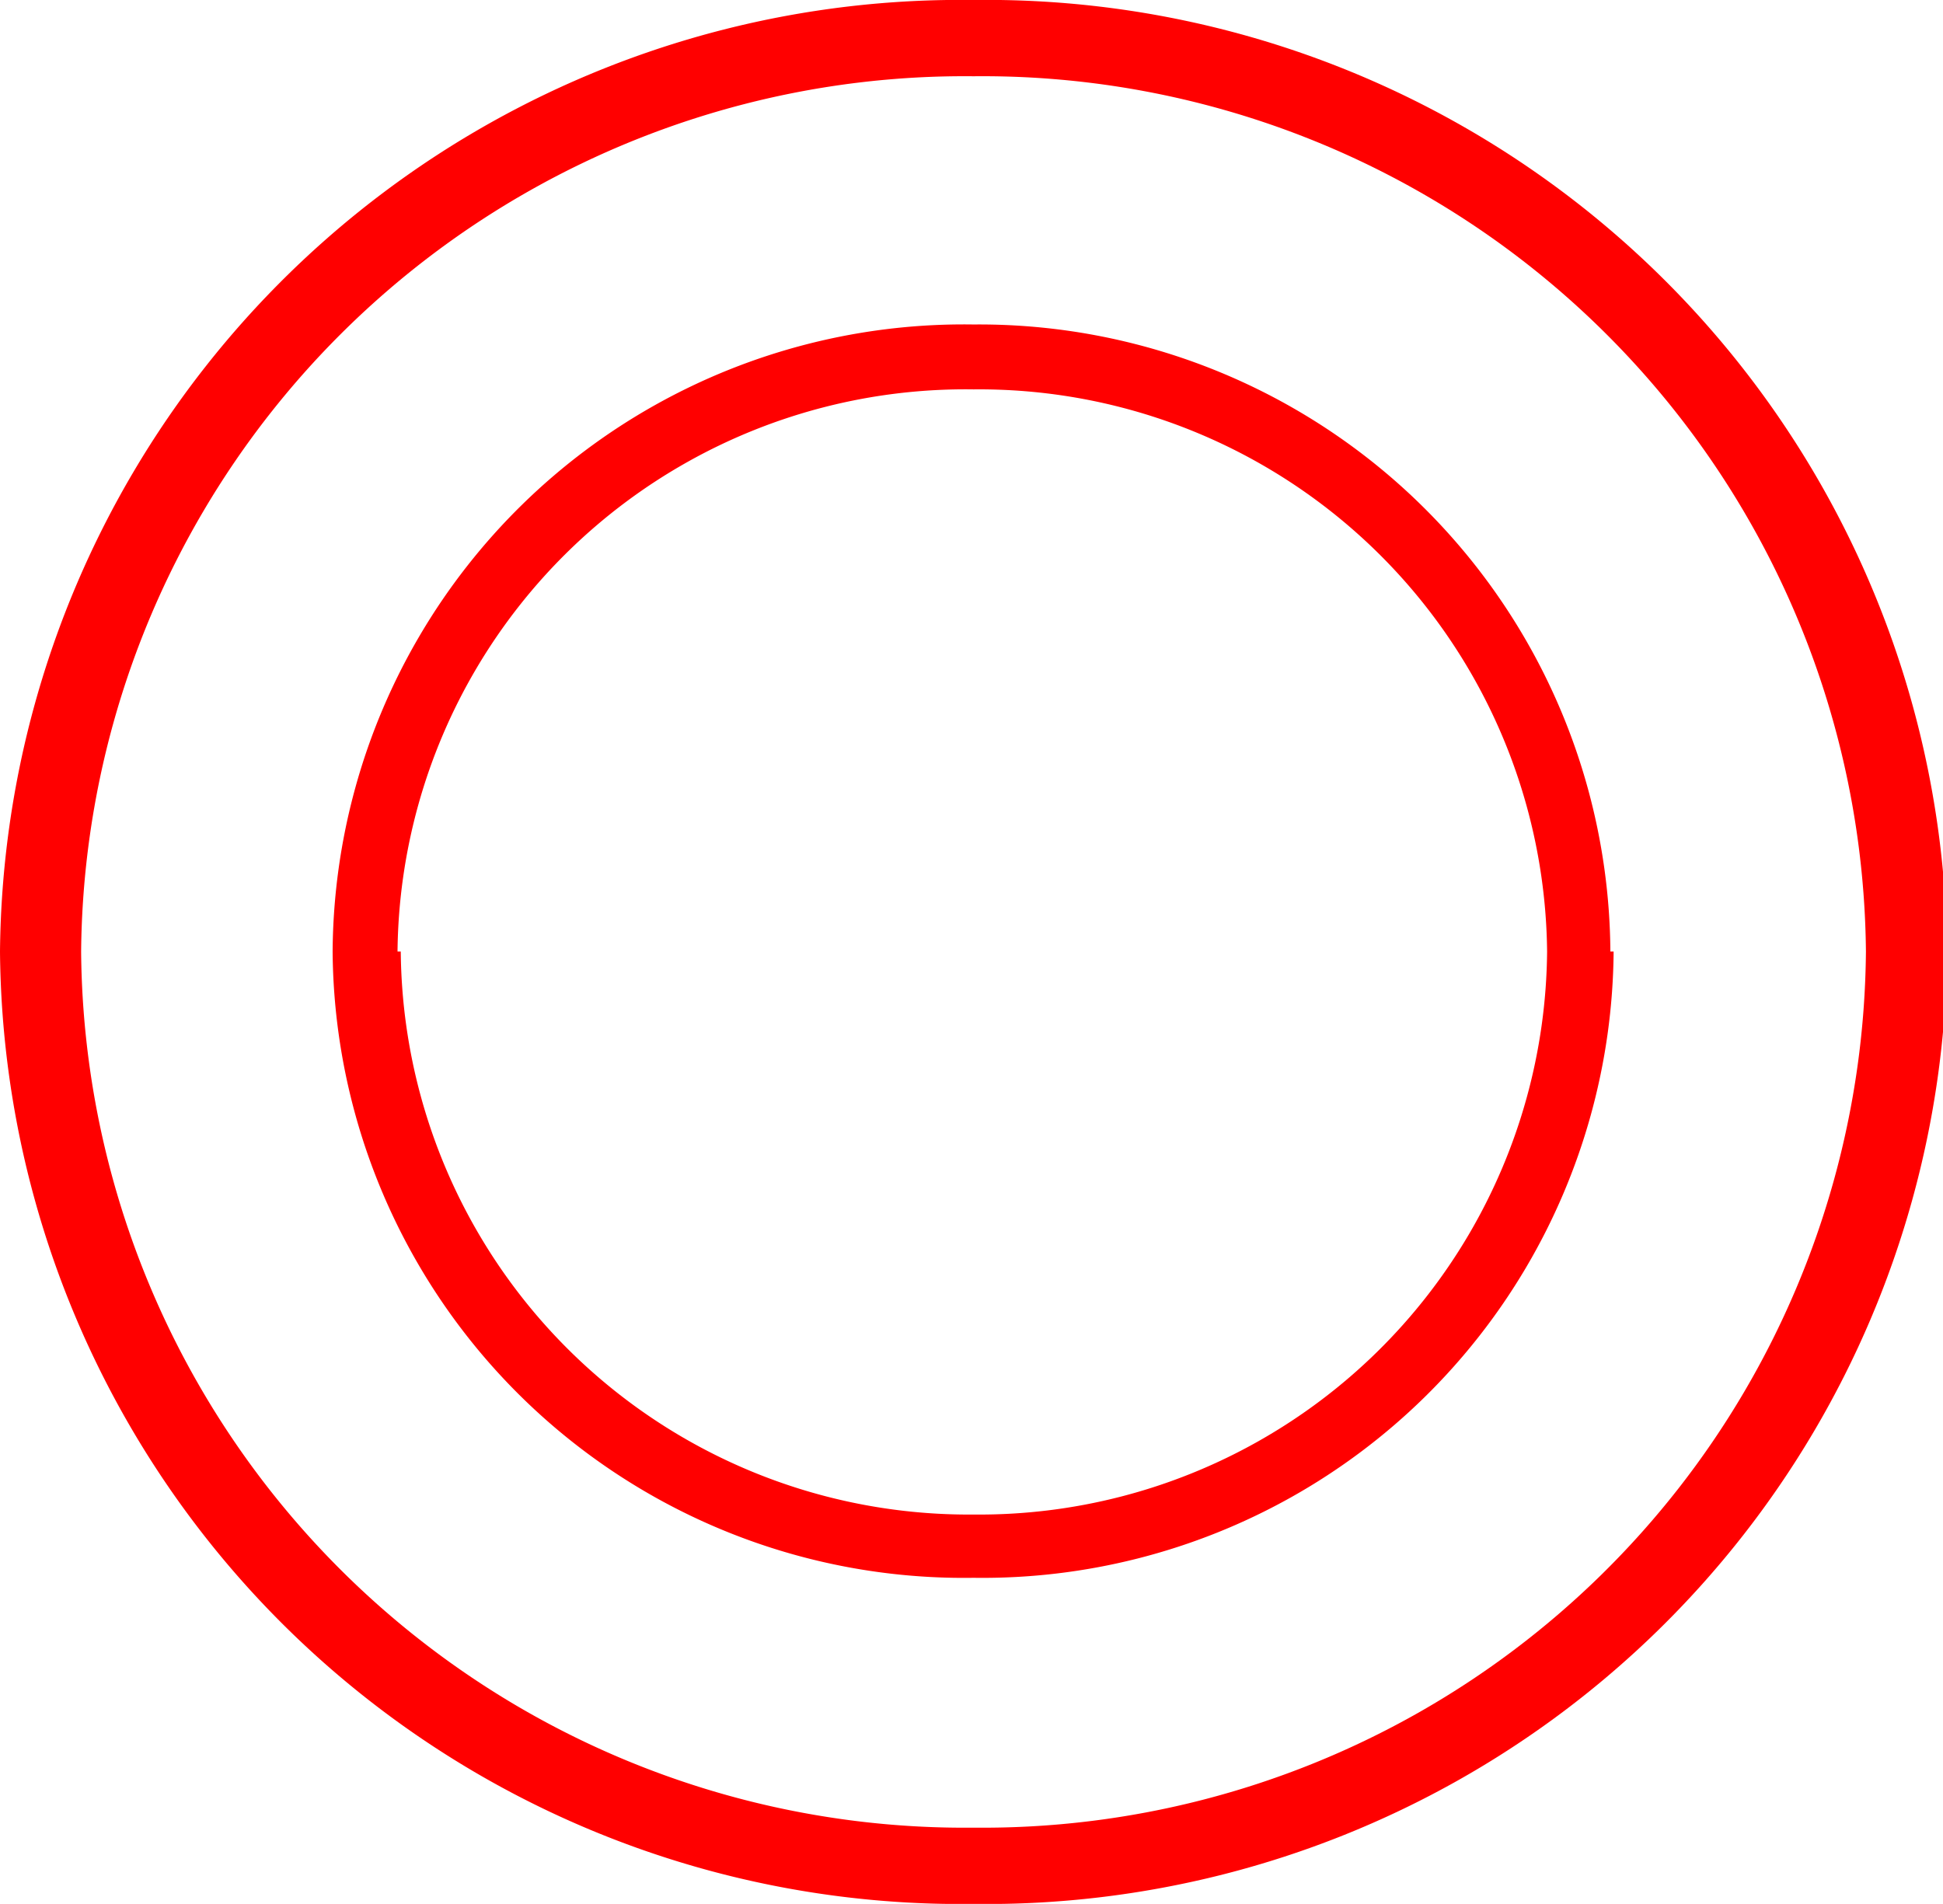 <svg xmlns="http://www.w3.org/2000/svg" viewBox="0 0 23.95 23.47"><defs><style>.cls-1{fill:red;}</style></defs><g id="レイヤー_2" data-name="レイヤー 2"><g id="レイヤー_4" data-name="レイヤー 4"><path class="cls-1" d="M24,11.73A11.84,11.84,0,0,1,12,23.47,11.84,11.84,0,0,1,0,11.73,11.84,11.84,0,0,1,12,0,11.84,11.84,0,0,1,24,11.73Zm-23,0a10.89,10.89,0,0,0,11,10.8,10.89,10.89,0,0,0,11-10.8A10.89,10.89,0,0,0,12,.94,10.89,10.89,0,0,0,1,11.73Zm18.89,0A7.78,7.78,0,0,1,12,19.45,7.78,7.78,0,0,1,4.1,11.73,7.78,7.78,0,0,1,12,4,7.78,7.78,0,0,1,19.85,11.73Zm-14.95,0A7,7,0,0,0,12,18.67a7,7,0,0,0,7.07-6.94A7,7,0,0,0,12,4.8,7,7,0,0,0,4.9,11.73Z"/></g></g></svg>